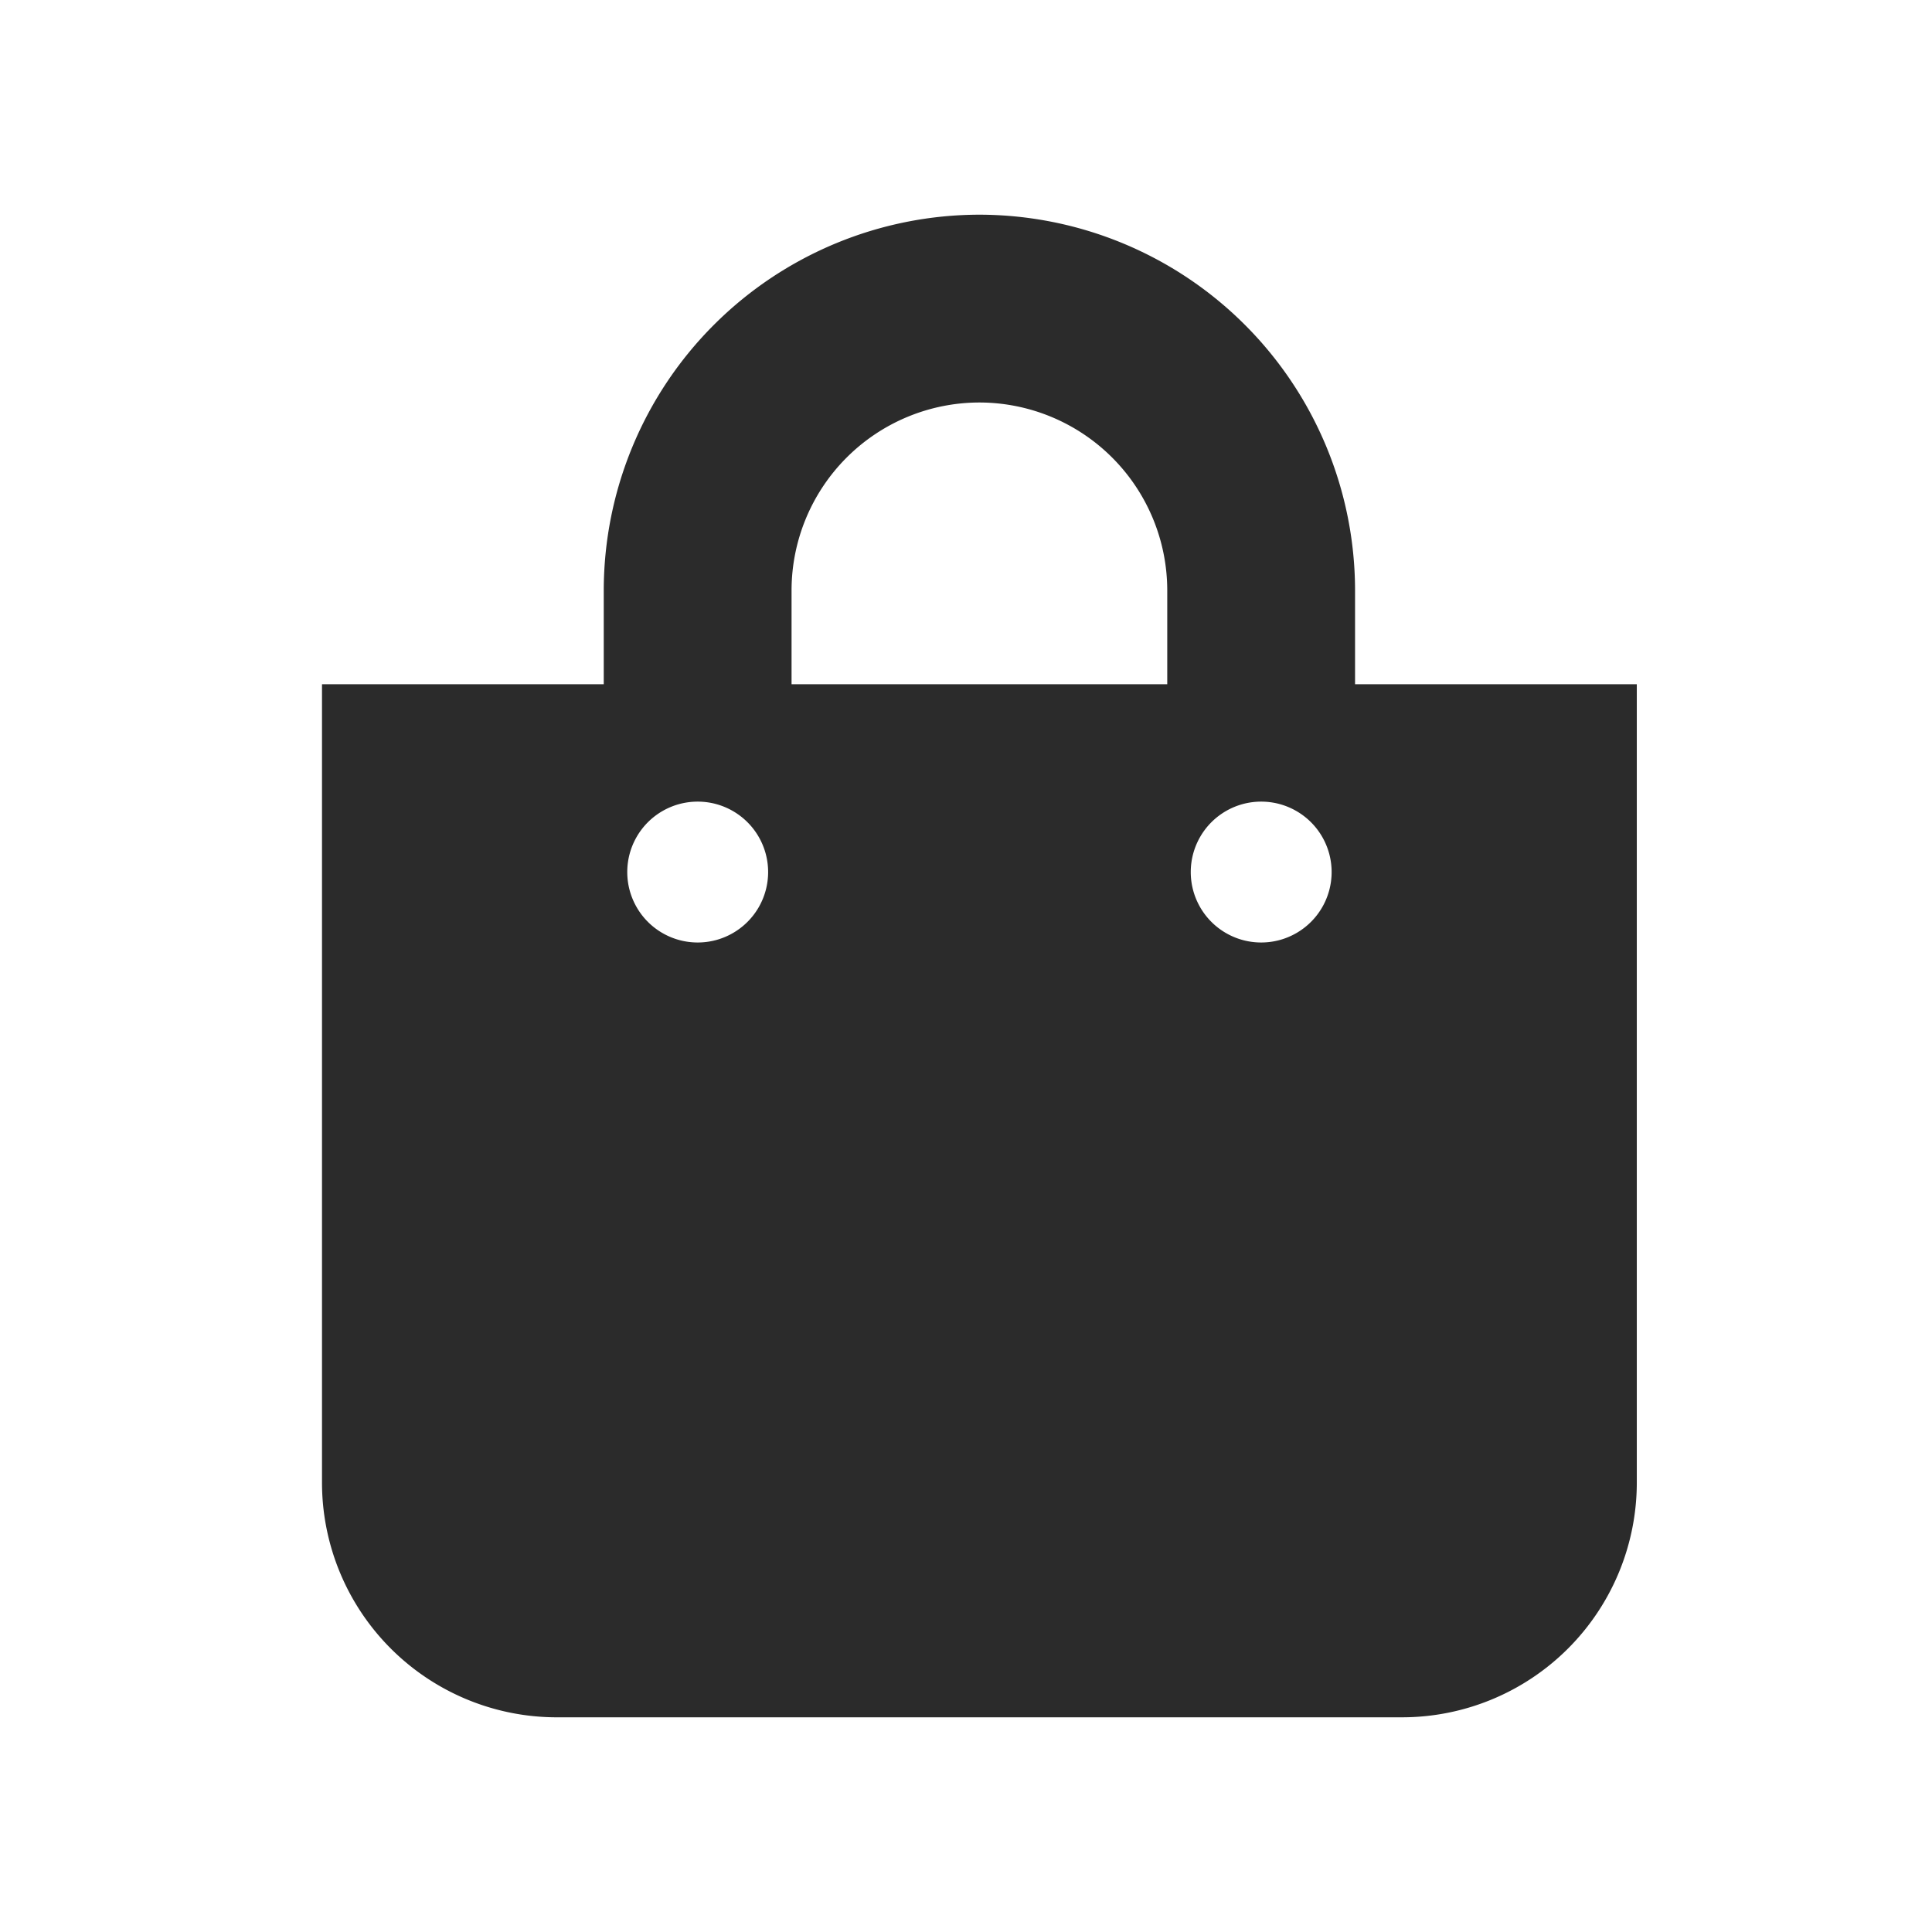 <svg width="24" height="24" fill="none" xmlns="http://www.w3.org/2000/svg"><path d="M16.833 8.5V7.333a4.672 4.672 0 0 0-4.666-4.666A4.672 4.672 0 0 0 7.5 7.333V8.5H4v9.917a2.917 2.917 0 0 0 2.917 2.916h10.5a2.917 2.917 0 0 0 2.916-2.916V8.5h-3.5zm-7-1.167A2.336 2.336 0 0 1 12.167 5 2.336 2.336 0 0 1 14.5 7.333V8.5H9.833V7.333zm5.834 4.375a.875.875 0 1 1 0-1.75.875.875 0 0 1 0 1.75zm-7 0a.875.875 0 1 1 0-1.75.875.875 0 0 1 0 1.75z" fill="#2B2B2B"/></svg>